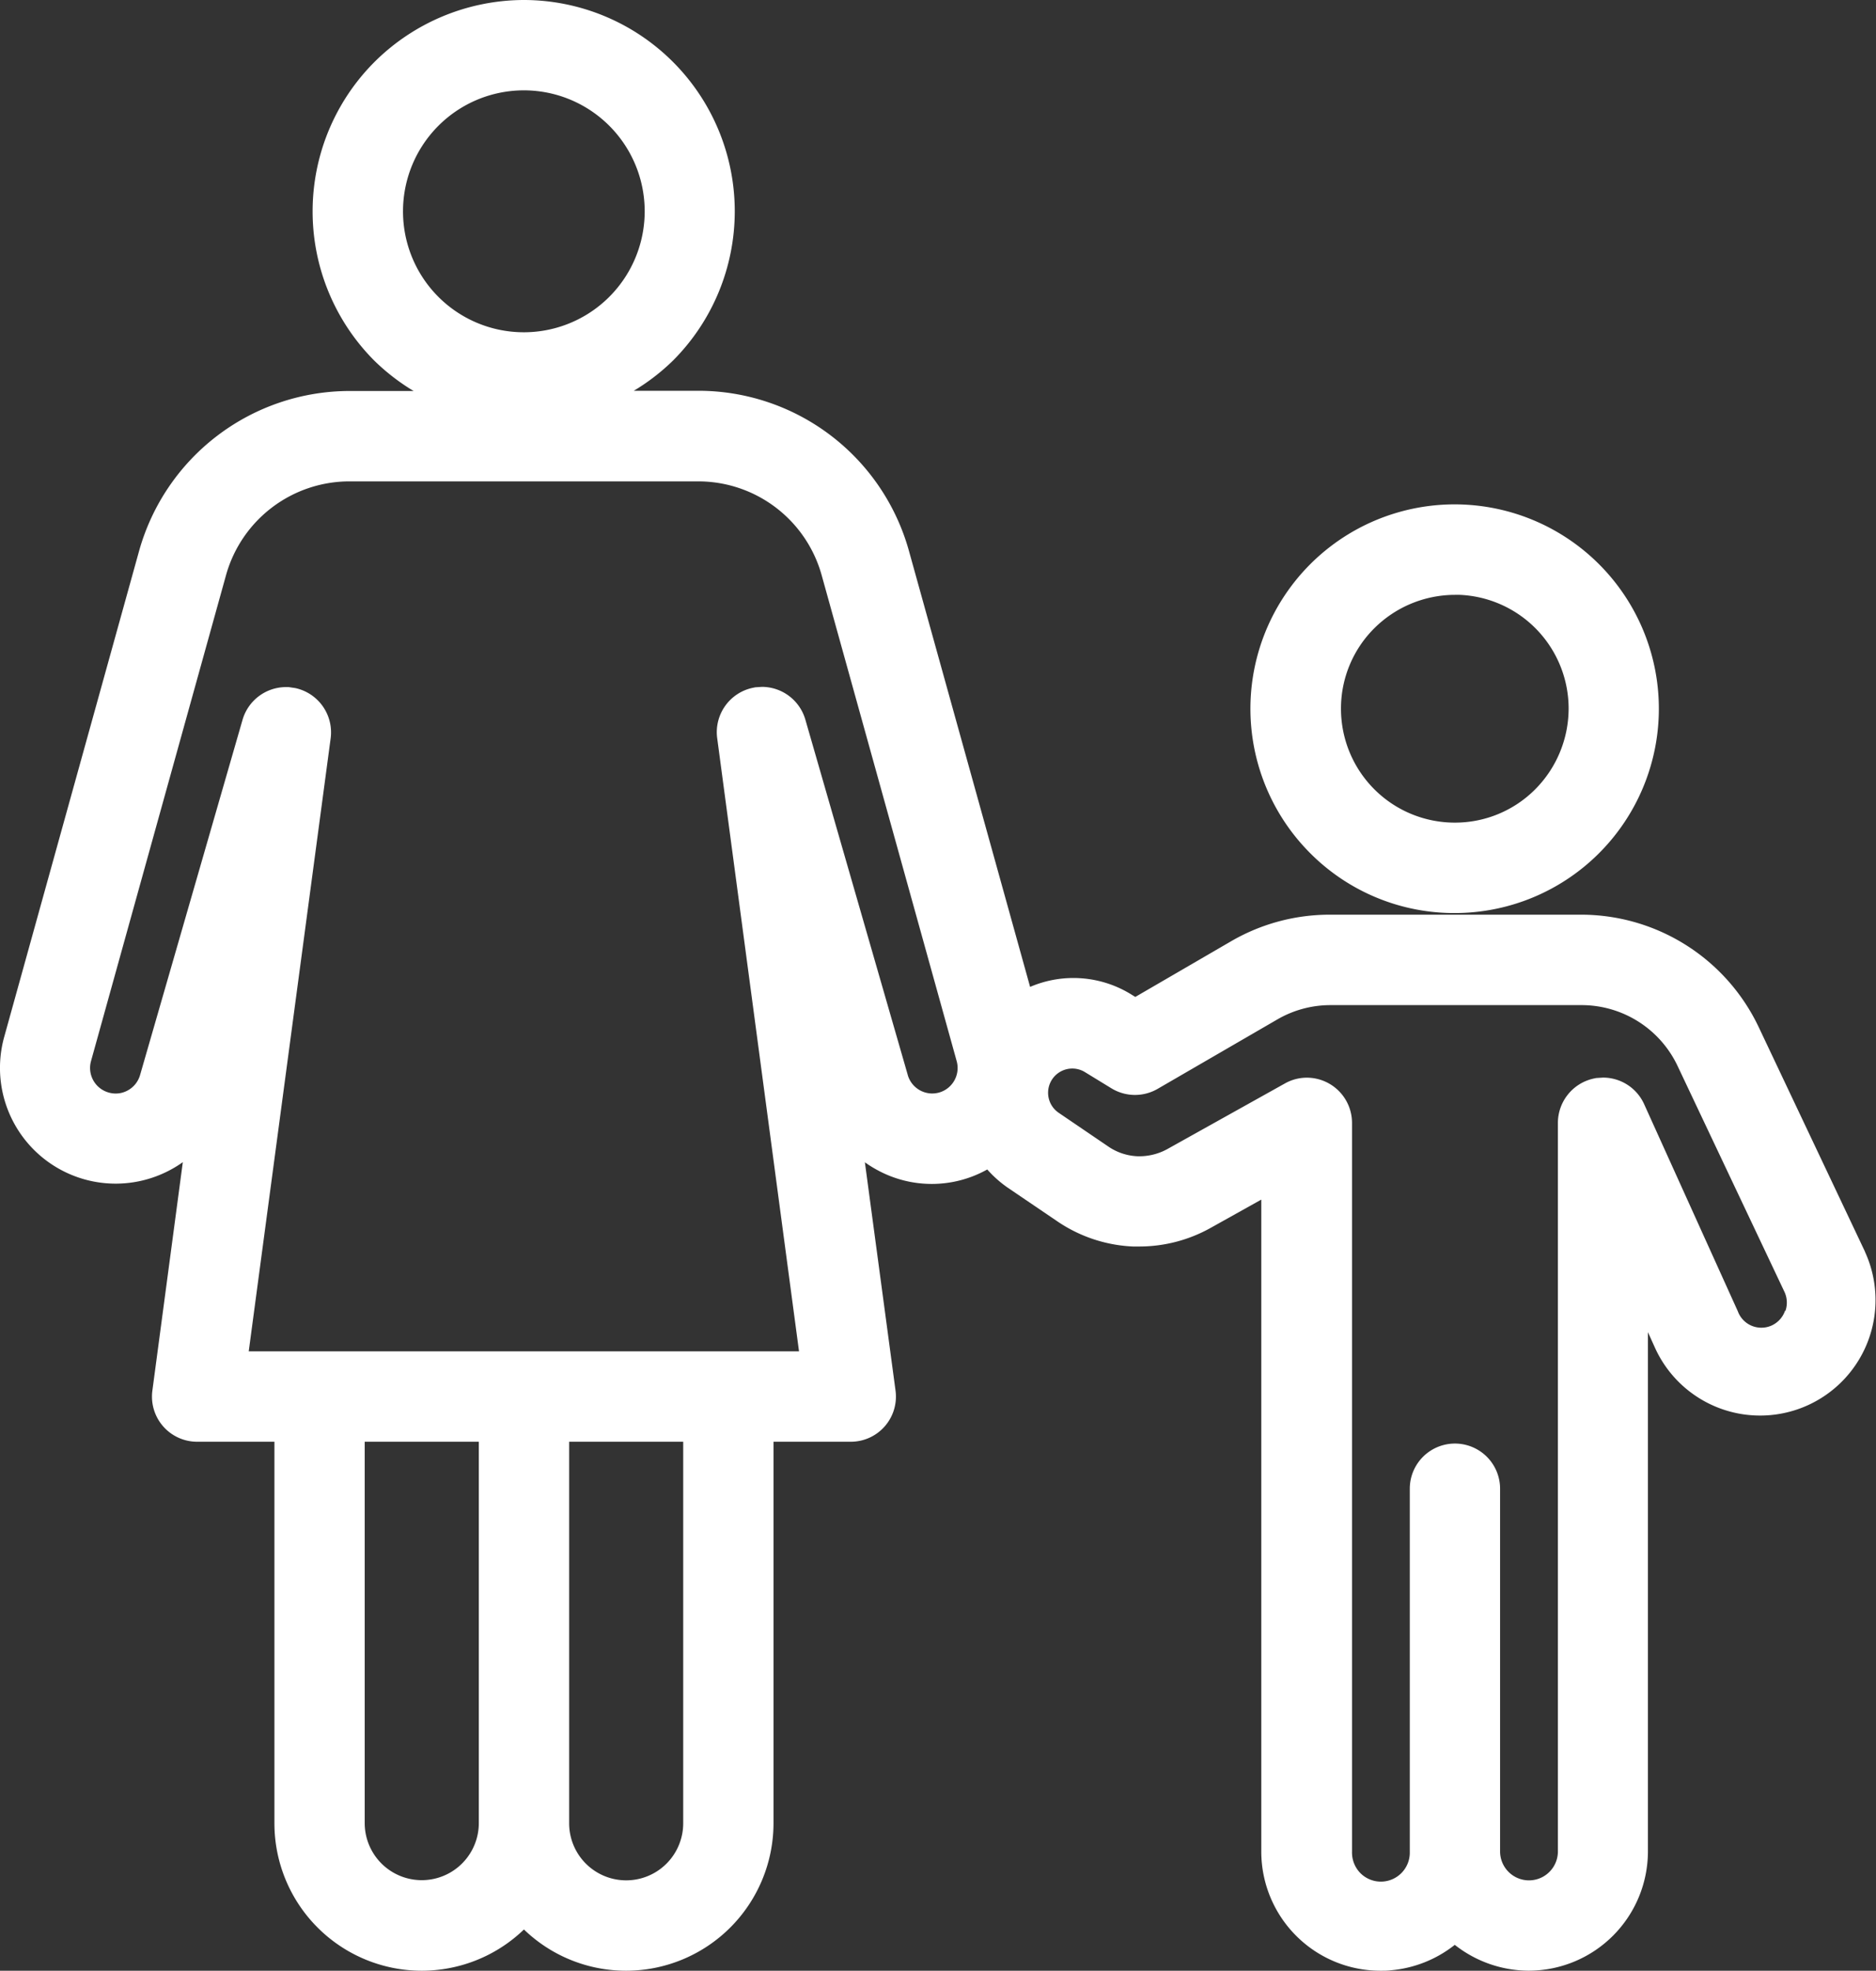 <svg id="Group_360" data-name="Group 360" xmlns="http://www.w3.org/2000/svg" xmlns:xlink="http://www.w3.org/1999/xlink" width="42.863" height="45" viewBox="0 0 42.863 45">
  <rect x="0" y="0" width="42.863" height="45" fill="#333333" stroke="none"/>
  <defs>
    <clipPath id="clip-path">
      <rect id="Rectangle_4412" data-name="Rectangle 4412" width="42.863" height="45" fill="#fff"/>
    </clipPath>
  </defs>
  <g id="Group_360-2" data-name="Group 360" clip-path="url(#clip-path)">
    <path id="Path_560" data-name="Path 560" d="M42.612,28.582,40.18,23.447a4.494,4.494,0,0,0-4.047-2.561H30.389a4.485,4.485,0,0,0-2.249.6l-2.2,1.278-.071-.043a2.513,2.513,0,0,0-2.333-.186l-2.771-9.965a4.995,4.995,0,0,0-4.8-3.647H14.481a4.834,4.834,0,0,0,.9-.694A4.824,4.824,0,0,0,11.967,0,4.855,4.855,0,0,0,8.556,1.415a4.825,4.825,0,0,0,0,6.824,4.87,4.87,0,0,0,.894.689H7.979a5,5,0,0,0-4.8,3.649L.095,23.681A2.643,2.643,0,0,0,3.917,26.7a2.532,2.532,0,0,0,.26-.163l-.695,5.212A1.031,1.031,0,0,0,4.5,32.921H6.27v8.712A3.367,3.367,0,0,0,9.636,45a3.282,3.282,0,0,0,.473-.034,3.36,3.36,0,0,0,1.862-.908A3.357,3.357,0,0,0,14.306,45h0a3.37,3.37,0,0,0,3.367-3.366V32.921h1.765a1.031,1.031,0,0,0,1.023-1.169l-.7-5.212a2.586,2.586,0,0,0,.26.164,2.6,2.6,0,0,0,2.536,0,2.612,2.612,0,0,0,.464.413l1.128.765a3.333,3.333,0,0,0,1.738.581l.145,0a3.343,3.343,0,0,0,1.634-.428l1.152-.643V42.276A2.722,2.722,0,0,0,31.548,45c.076,0,.152,0,.23-.01a2.736,2.736,0,0,0,1.461-.581,2.742,2.742,0,0,0,1.69.59h0a2.726,2.726,0,0,0,2.723-2.723V30.419l.168.371a2.637,2.637,0,1,0,4.79-2.208M11.968,1.479l0,.584a2.762,2.762,0,1,1,0,5.524,2.76,2.76,0,0,1-2.76-2.762,2.762,2.762,0,0,1,2.76-2.762ZM40.785,29.93a.58.58,0,0,1-.3.334.572.572,0,0,1-.241.053.571.571,0,0,1-.538-.375l-2.14-4.728a1.031,1.031,0,0,0-.94-.608l-.157.01-.062.013a1.038,1.038,0,0,0-.812,1.009V42.276a.66.66,0,0,1-1.321,0V33.994a1.031,1.031,0,1,0-2.063,0v8.3a.661.661,0,0,1-1.131.475.671.671,0,0,1-.189-.486V25.64a1.033,1.033,0,0,0-1.032-1.032,1.022,1.022,0,0,0-.5.131l-2.689,1.5a1.328,1.328,0,0,1-.673.163h-.009a1.275,1.275,0,0,1-.667-.223l-1.127-.766a.553.553,0,0,1,.6-.929l.6.367a1.034,1.034,0,0,0,1.056.012l2.738-1.587a2.418,2.418,0,0,1,1.211-.325h5.743a2.427,2.427,0,0,1,2.183,1.38l2.438,5.15a.58.58,0,0,1,.032.449M20.741,24.547,18.4,16.429a1.036,1.036,0,0,0-.991-.745l-.152.01-.059.012a1.035,1.035,0,0,0-.812,1.146l1.87,14.005H5.683l1.872-14a1.035,1.035,0,0,0-.811-1.146l-.151-.022H6.532a1.036,1.036,0,0,0-.99.746L3.2,24.549a.584.584,0,0,1-.279.349.573.573,0,0,1-.442.048.583.583,0,0,1-.4-.715l3.086-11.1a2.929,2.929,0,0,1,2.811-2.139h7.983a2.927,2.927,0,0,1,2.813,2.137l3.086,11.1a.583.583,0,0,1-.4.718.622.622,0,0,1-.159.022.584.584,0,0,1-.56-.426M15.61,41.633a1.3,1.3,0,1,1-2.606,0V32.921H15.61Zm-4.67-.009a1.3,1.3,0,0,1-2.607.009V32.921H10.94Z" fill="#fff"/>
    <path id="Path_561" data-name="Path 561" d="M33.238,20.849h0a4.666,4.666,0,1,0-3.3-1.365,4.645,4.645,0,0,0,3.3,1.365m.088-7.267a2.6,2.6,0,0,1,2.514,2.6,2.619,2.619,0,0,1-.761,1.839,2.585,2.585,0,0,1-1.84.763,2.6,2.6,0,0,1-2.6-2.6,2.585,2.585,0,0,1,.763-1.84,2.618,2.618,0,0,1,1.838-.761Z" fill="#fff"/>
  </g>
</svg>
